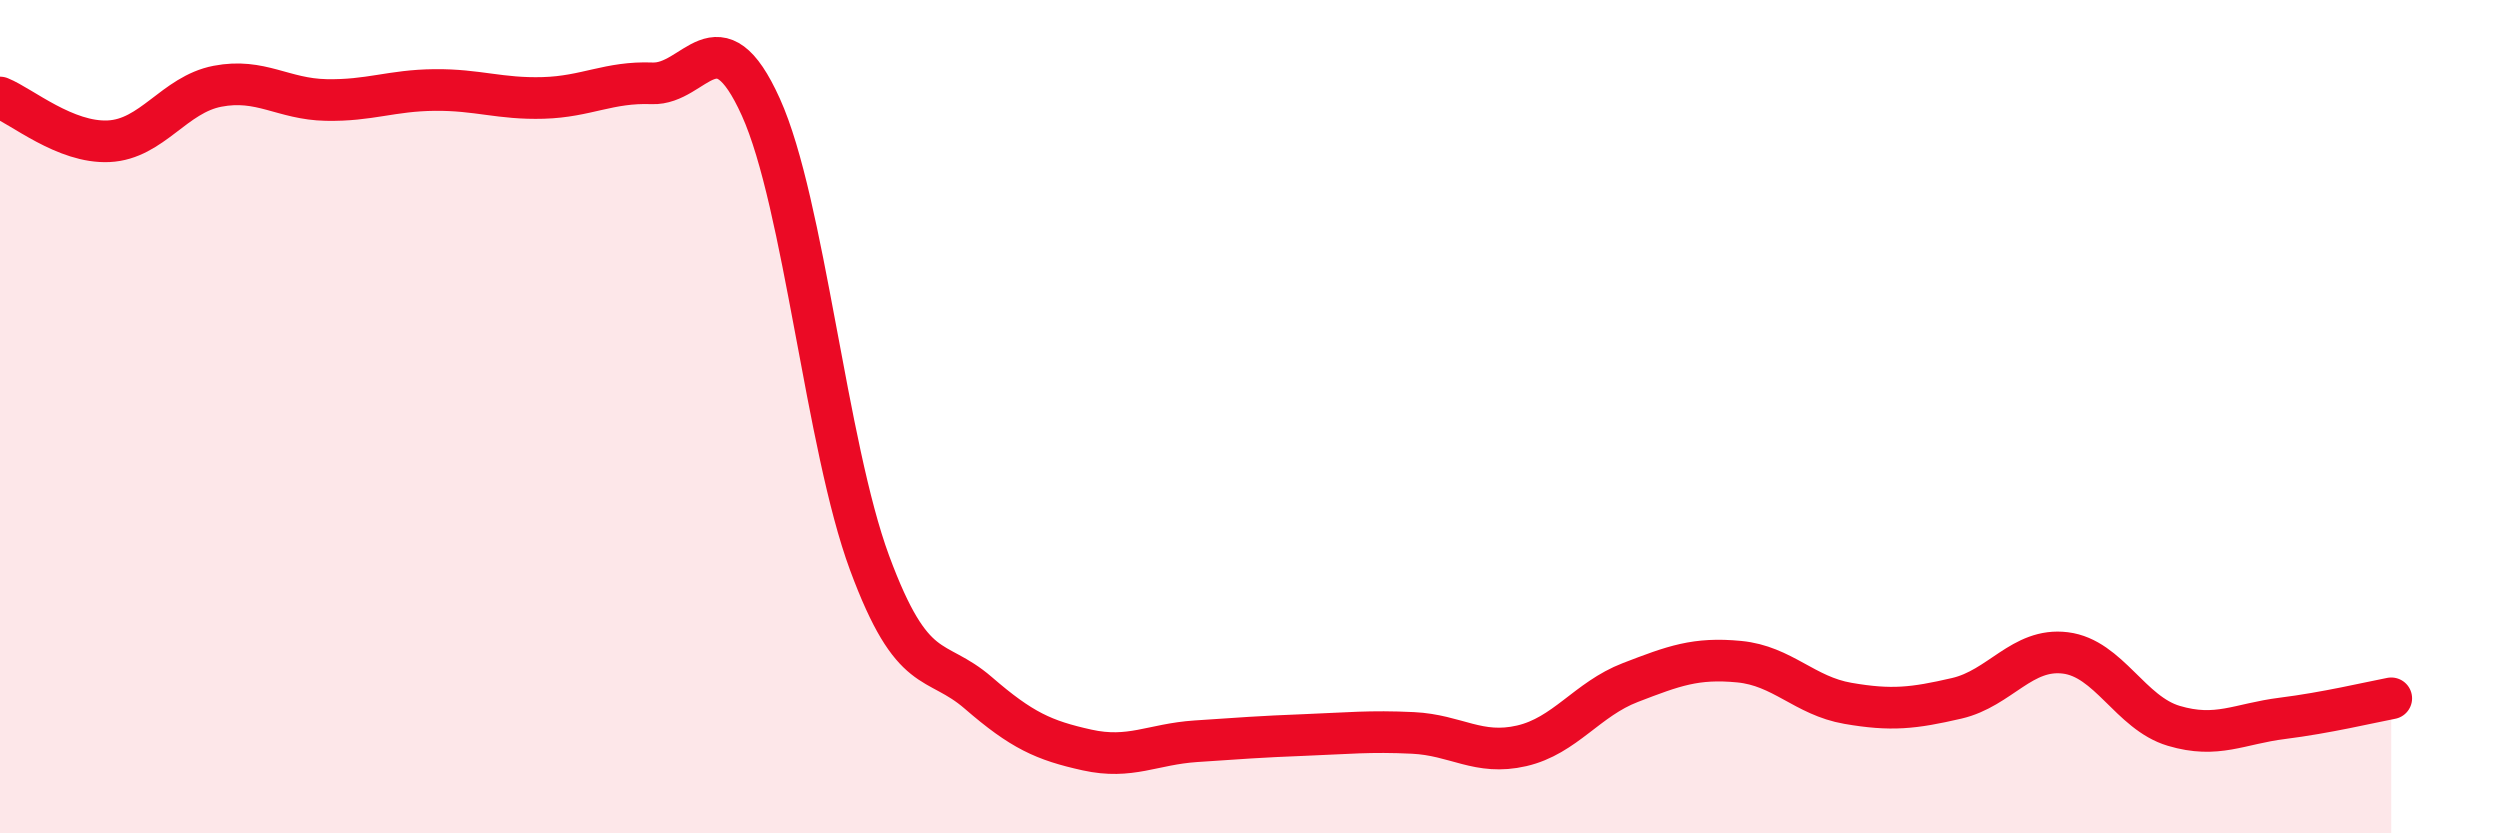 
    <svg width="60" height="20" viewBox="0 0 60 20" xmlns="http://www.w3.org/2000/svg">
      <path
        d="M 0,2.34 C 0.52,2.55 1.57,3.44 2.61,3.39 C 3.65,3.34 4.18,2.27 5.22,2.07 C 6.26,1.87 6.79,2.38 7.83,2.4 C 8.87,2.42 9.39,2.17 10.43,2.16 C 11.47,2.15 12,2.38 13.04,2.35 C 14.08,2.32 14.61,1.96 15.65,2 C 16.69,2.04 17.22,0.27 18.26,2.57 C 19.3,4.87 19.83,10.7 20.87,13.51 C 21.91,16.32 22.44,15.73 23.48,16.63 C 24.52,17.53 25.05,17.77 26.09,18 C 27.13,18.23 27.66,17.86 28.7,17.79 C 29.74,17.72 30.26,17.68 31.3,17.64 C 32.34,17.6 32.87,17.54 33.91,17.59 C 34.95,17.64 35.48,18.14 36.52,17.9 C 37.56,17.66 38.09,16.78 39.13,16.38 C 40.17,15.98 40.7,15.78 41.74,15.88 C 42.78,15.98 43.31,16.7 44.35,16.88 C 45.39,17.06 45.92,17 46.96,16.76 C 48,16.52 48.53,15.54 49.57,15.67 C 50.61,15.8 51.13,17.11 52.17,17.42 C 53.21,17.73 53.74,17.37 54.78,17.24 C 55.82,17.11 56.87,16.86 57.39,16.76L57.39 20L0 20Z"
        fill="#EB0A25"
        opacity="0.1"
        stroke-linecap="round"
        stroke-linejoin="round"
      />
      <path
        d="M 0,2.34 C 0.52,2.55 1.57,3.44 2.61,3.39 C 3.65,3.34 4.18,2.27 5.22,2.07 C 6.26,1.87 6.79,2.38 7.83,2.4 C 8.87,2.42 9.39,2.17 10.43,2.16 C 11.47,2.15 12,2.38 13.04,2.35 C 14.08,2.32 14.61,1.96 15.65,2 C 16.69,2.04 17.22,0.27 18.26,2.57 C 19.3,4.87 19.83,10.7 20.87,13.51 C 21.91,16.32 22.44,15.73 23.48,16.63 C 24.52,17.53 25.05,17.77 26.09,18 C 27.13,18.23 27.66,17.86 28.7,17.79 C 29.74,17.72 30.26,17.68 31.3,17.64 C 32.34,17.6 32.87,17.54 33.91,17.59 C 34.95,17.64 35.48,18.14 36.52,17.9 C 37.56,17.66 38.09,16.78 39.13,16.38 C 40.17,15.98 40.7,15.78 41.74,15.88 C 42.78,15.98 43.31,16.7 44.35,16.88 C 45.39,17.06 45.92,17 46.96,16.76 C 48,16.52 48.53,15.54 49.57,15.67 C 50.61,15.8 51.13,17.11 52.17,17.42 C 53.21,17.73 53.74,17.37 54.78,17.24 C 55.82,17.11 56.87,16.86 57.39,16.76"
        stroke="#EB0A25"
        stroke-width="1"
        fill="none"
        stroke-linecap="round"
        stroke-linejoin="round"
      />
    </svg>
  